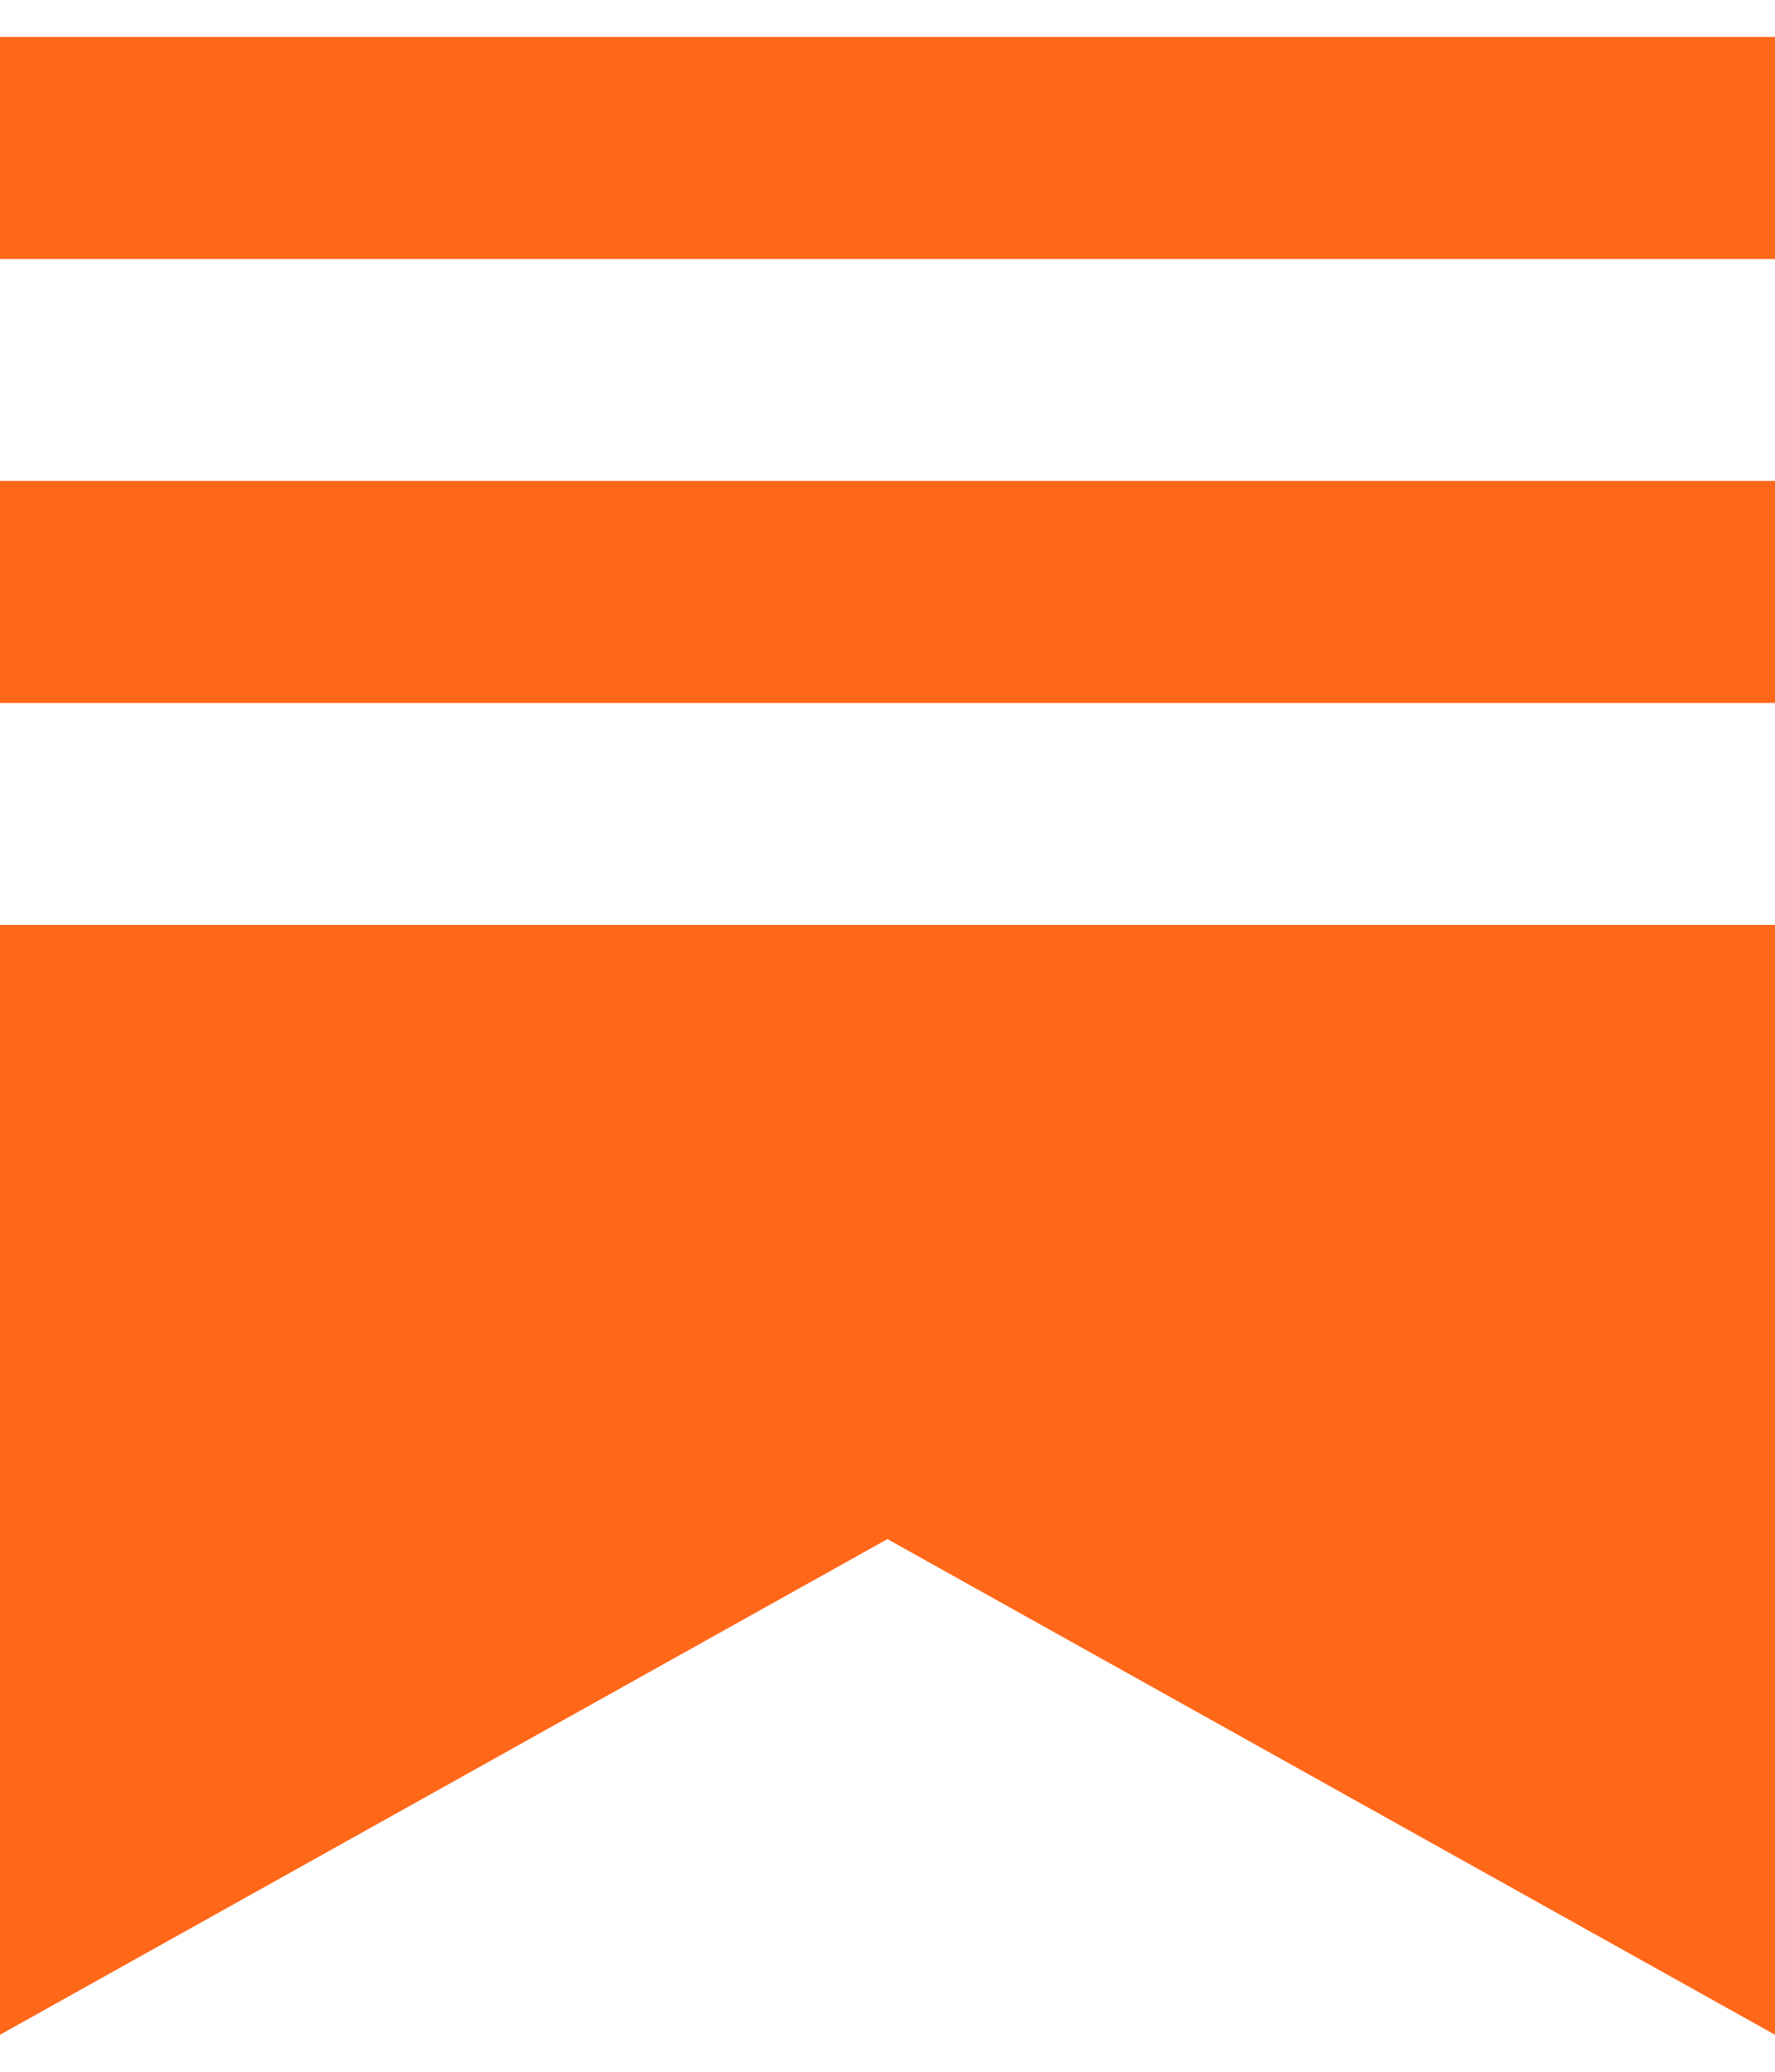 <svg width="24" height="28" viewBox="0 0 24 28" fill="none" xmlns="http://www.w3.org/2000/svg">
<g clip-path="url(#clip0_1352_292)">
<path d="M24 6.5H0V9.5H24V6.5Z" fill="#FF6719"/>
<path d="M0 12.5V27.5L11.999 20.801L24 27.5V12.5H0Z" fill="#FF6719"/>
<path d="M24 0.5H0V3.5H24V0.5Z" fill="#FF6719"/>
</g>
<defs>
<clipPath id="clip0_1352_292">
<rect width="24" height="27" fill="white" transform="translate(0 0.5)"/>
</clipPath>
</defs>
</svg>
